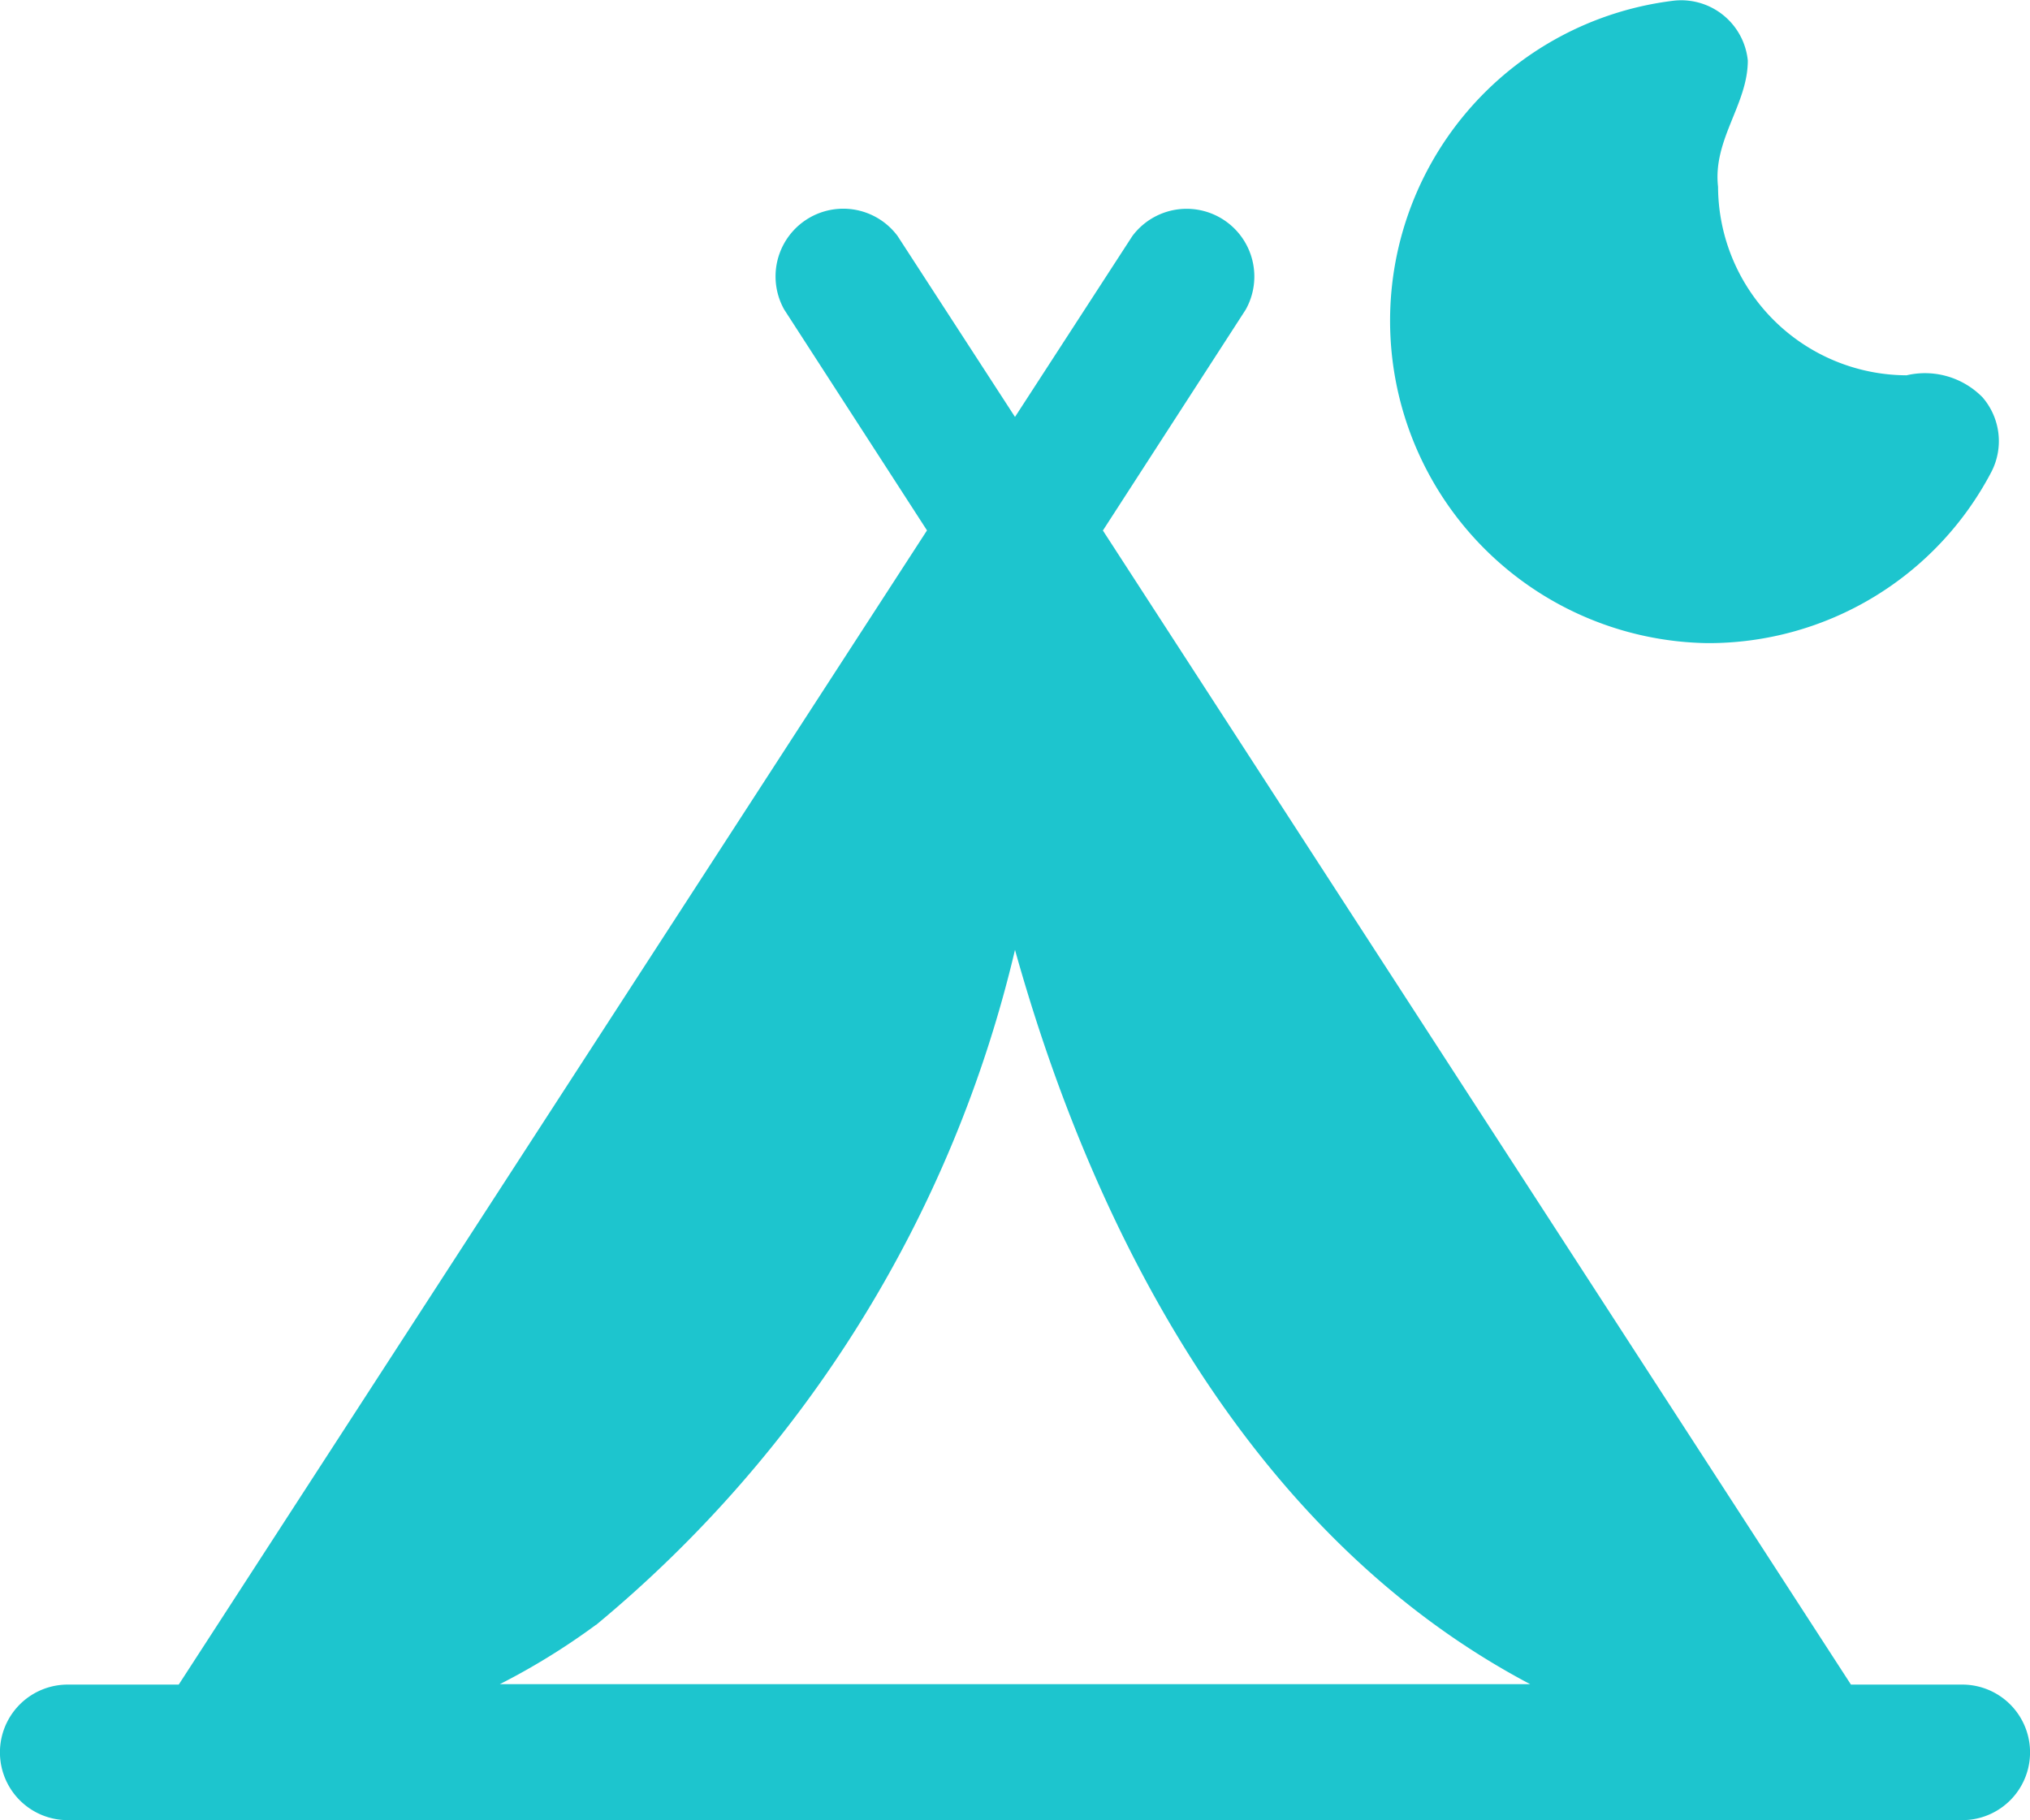 <svg xmlns="http://www.w3.org/2000/svg" width="19.308" height="17.309" viewBox="0 0 19.308 17.309">
  <g id="campings" transform="translate(0 -30.031)">
    <g id="Layer_28" transform="translate(0 30.031)">
      <path id="Path_25869" data-name="Path 25869" d="M18.664,104.368H17.605L10.49,93.393l1.358-2.1a.644.644,0,0,0-1.078-.7L9.654,92.313,8.537,90.592a.644.644,0,0,0-1.078.7l1.358,2.1L1.7,104.368H.644a.644.644,0,0,0,0,1.289h18.02a.644.644,0,0,0,0-1.289ZM5.67,103.8a11.874,11.874,0,0,0,3.984-6.419c.772,2.765,2.278,5.6,4.9,6.983h-9.8a6.521,6.521,0,0,0,.914-.564Z" transform="translate(0 -88.348)" fill="#1dc5ce"/>
      <path id="Path_25870" data-name="Path 25870" d="M397.7,36.147a3.038,3.038,0,0,0,2.7-1.627.637.637,0,0,0-.083-.71.767.767,0,0,0-.723-.21,1.8,1.8,0,0,1-1.793-1.793c-.051-.449.283-.783.283-1.2a.637.637,0,0,0-.7-.57A3.066,3.066,0,0,0,397.7,36.147Z" transform="translate(-381.46 -30.031)" fill="#1dc5ce"/>
    </g>
  </g>
</svg>

